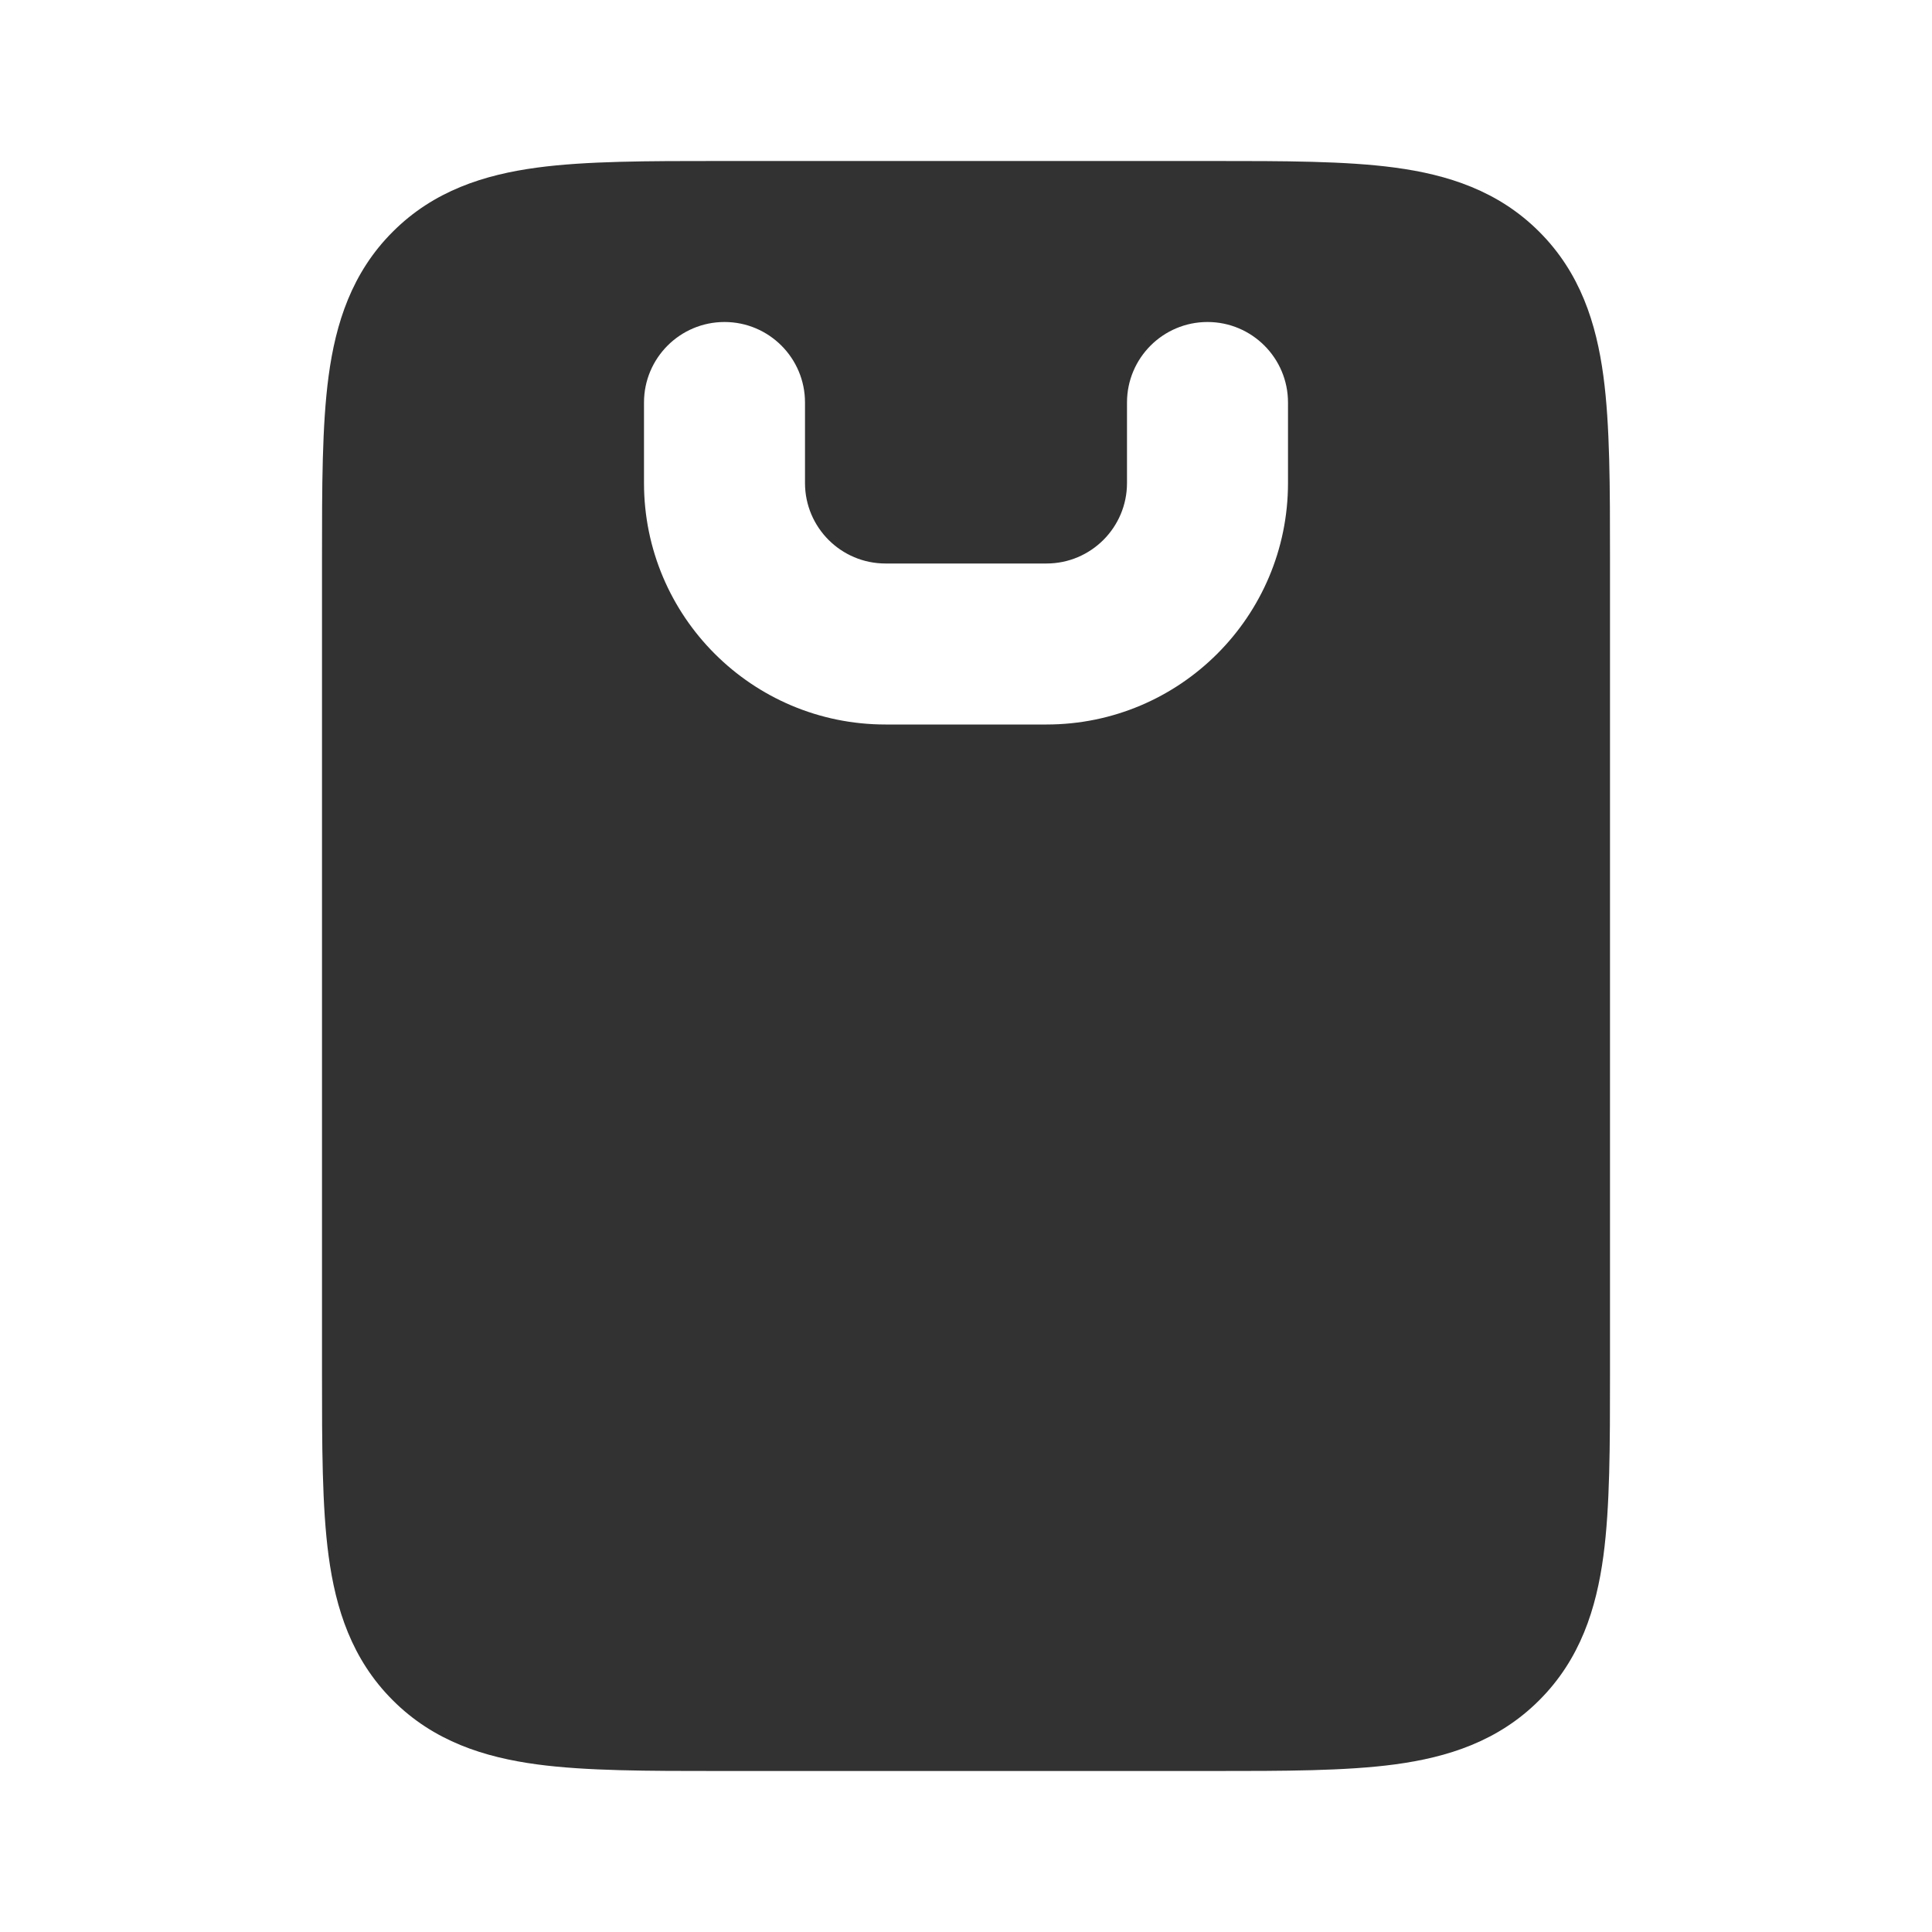 <?xml version="1.0" encoding="utf-8"?><!-- Скачано с сайта svg4.ru / Downloaded from svg4.ru -->
<svg width="800px" height="800px" viewBox="0 0 24 24" fill="none" xmlns="http://www.w3.org/2000/svg">
<rect width="24" height="24" fill="white"/>
<path fill-rule="evenodd" clip-rule="evenodd" d="M20 6.934C20 6.956 20 6.978 20 7L20 17.066C20 17.952 20 18.716 19.918 19.328C19.83 19.983 19.631 20.612 19.121 21.121C18.612 21.631 17.983 21.83 17.328 21.918C16.716 22 15.952 22 15.066 22L8.934 22C8.048 22 7.284 22 6.672 21.918C6.017 21.83 5.388 21.631 4.879 21.121C4.369 20.612 4.17 19.983 4.082 19.328C4 18.716 4 17.952 4 17.066L4 6.934C4 6.048 4 5.284 4.082 4.672C4.17 4.017 4.369 3.388 4.879 2.879C5.388 2.369 6.017 2.17 6.672 2.082C7.284 2 8.048 2 8.934 2L15 2C15.022 2 15.044 2 15.066 2C15.952 2 16.716 2 17.328 2.082C17.983 2.17 18.612 2.369 19.121 2.879C19.631 3.388 19.83 4.017 19.918 4.672C20 5.284 20 6.048 20 6.934ZM9 4C9.552 4 10 4.448 10 5V6C10 6.552 10.448 7 11 7H13C13.552 7 14 6.552 14 6V5C14 4.448 14.448 4 15 4C15.552 4 16 4.448 16 5V6C16 7.657 14.657 9 13 9H11C9.343 9 8 7.657 8 6V5C8 4.448 8.448 4 9 4Z" fill="#323232"/>
</svg>